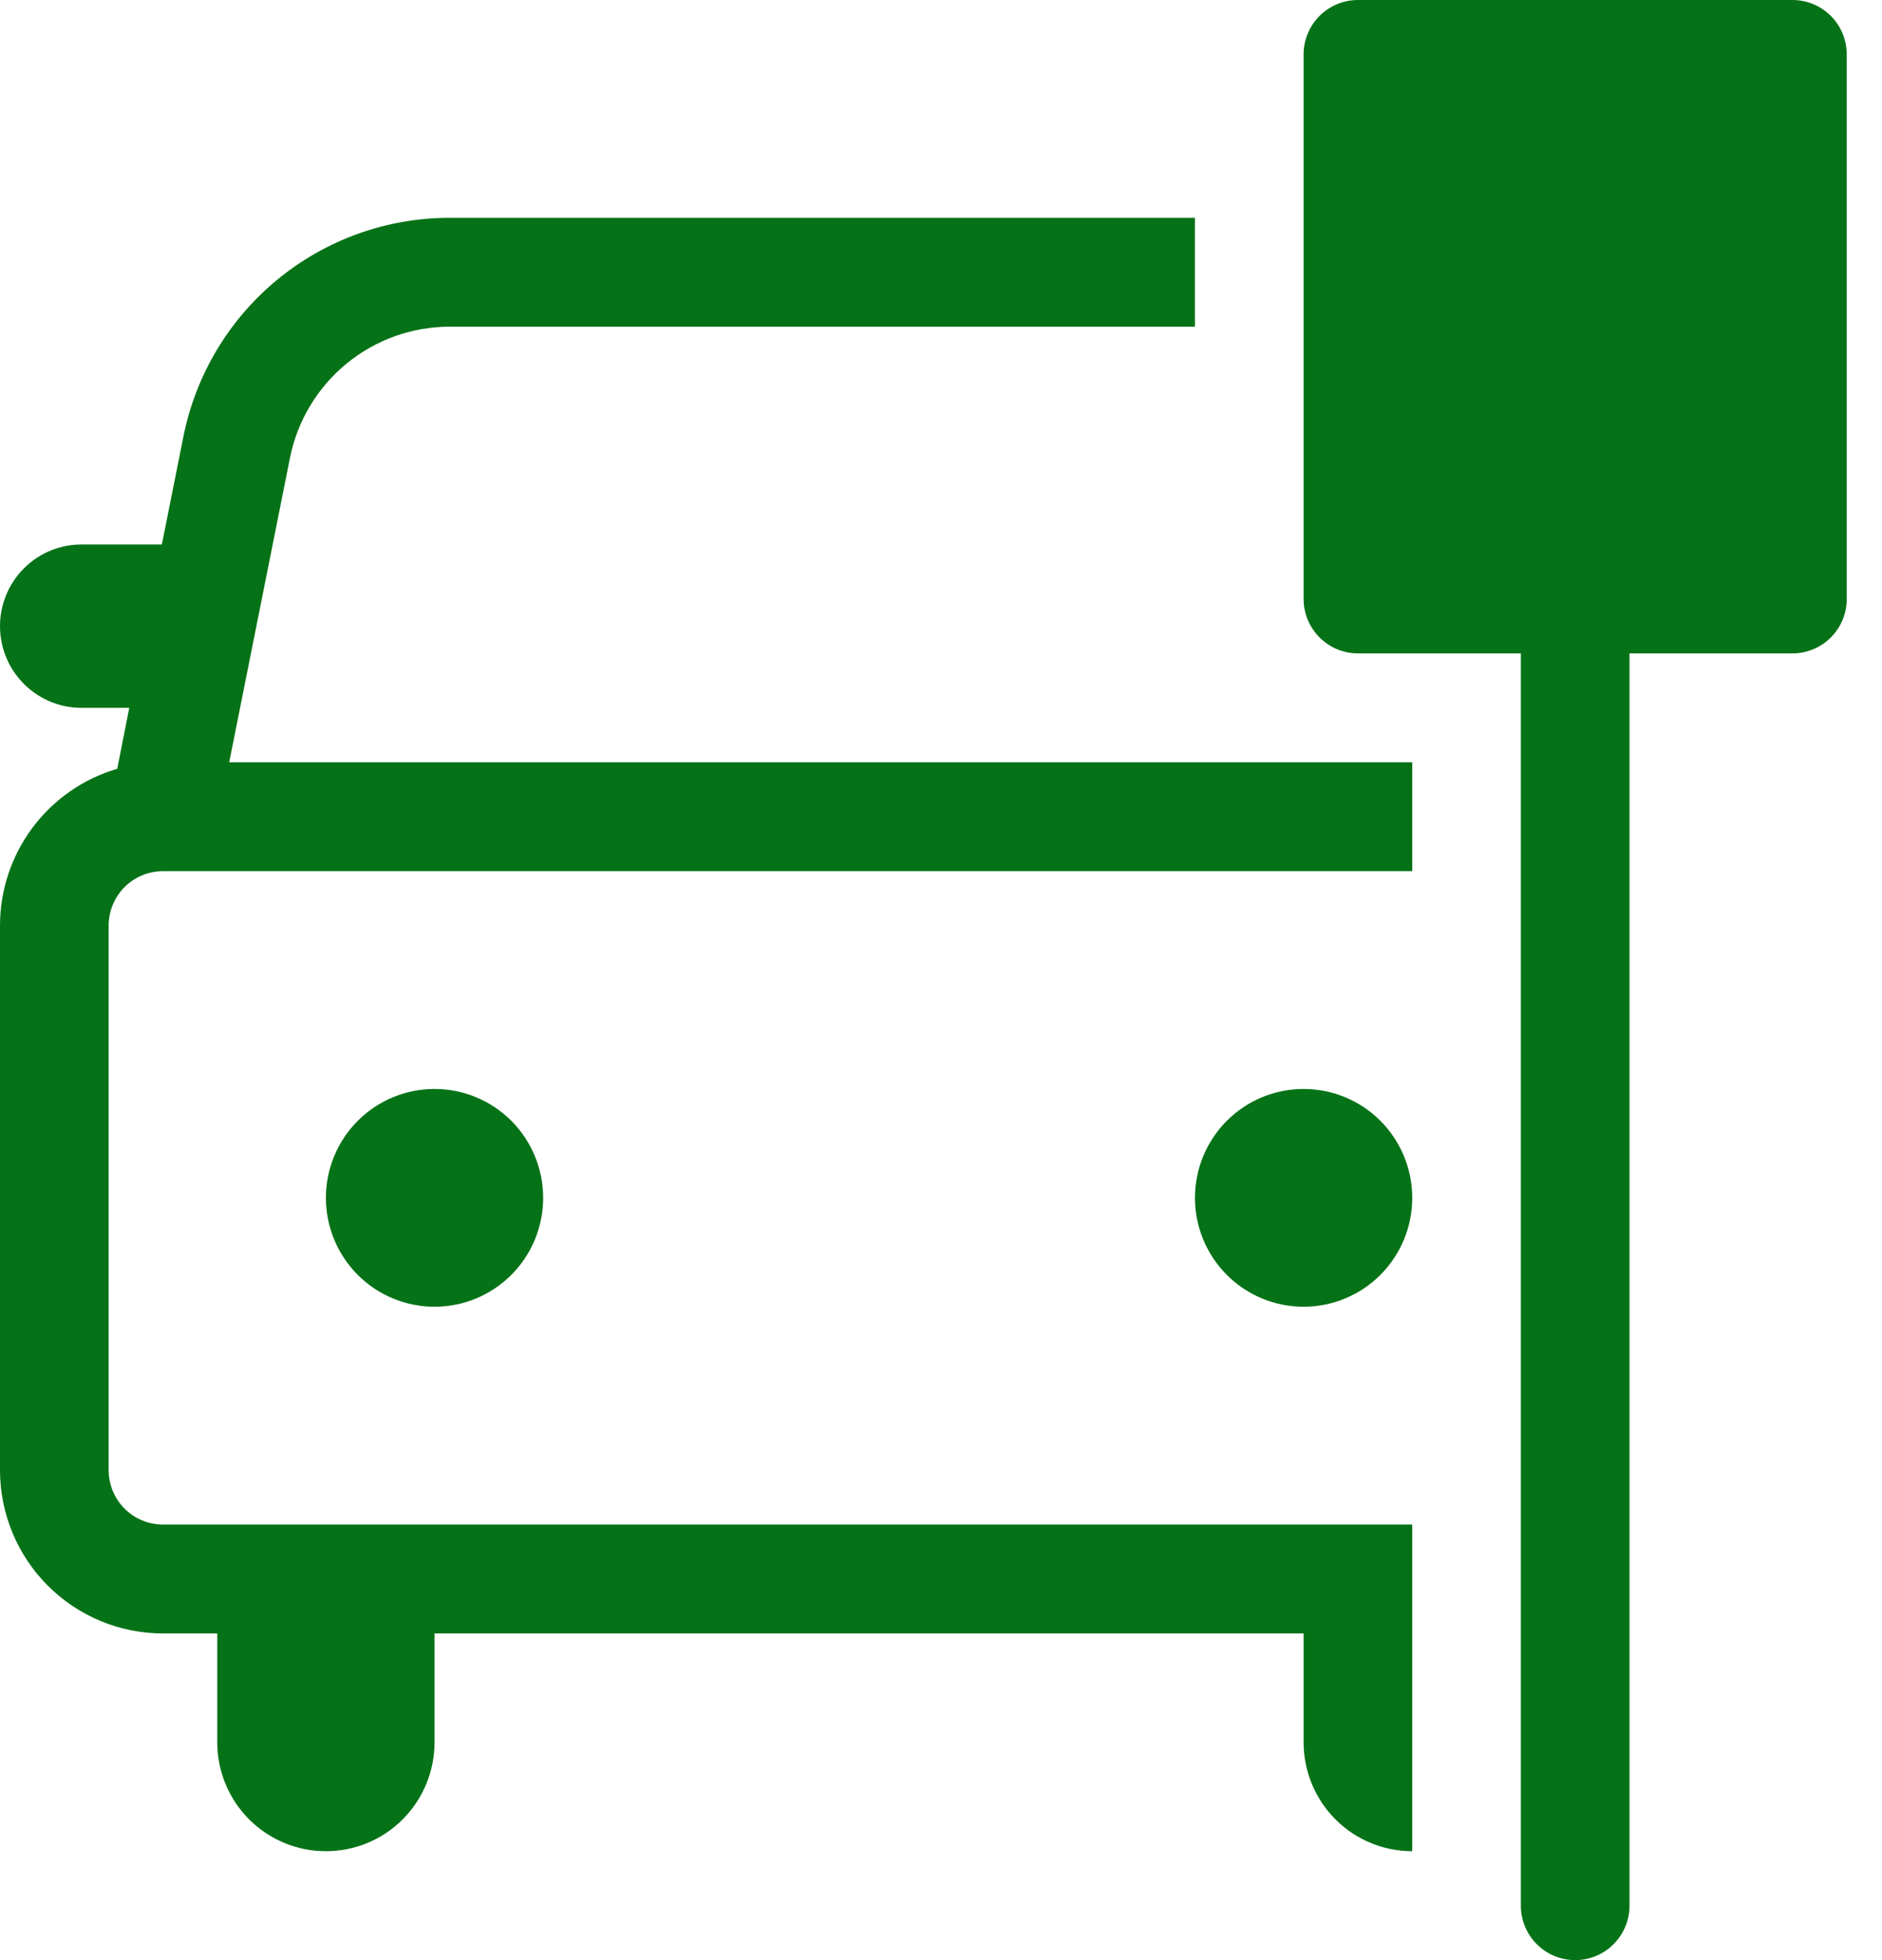 <?xml version="1.0" encoding="UTF-8"?> <svg xmlns="http://www.w3.org/2000/svg" width="48" height="50" viewBox="0 0 48 50" fill="none"> <path d="M33.248 1.389C33.248 1.021 33.394 0.667 33.654 0.407C33.914 0.146 34.266 0 34.633 0H45.716C46.084 0 46.436 0.146 46.696 0.407C46.956 0.667 47.101 1.021 47.101 1.389V15.278C47.101 15.646 46.956 15.999 46.696 16.26C46.436 16.52 46.084 16.667 45.716 16.667H41.56V48.611C41.56 48.98 41.414 49.333 41.154 49.593C40.895 49.854 40.542 50 40.175 50C39.807 50 39.455 49.854 39.195 49.593C38.935 49.333 38.789 48.98 38.789 48.611V16.667H34.633C34.266 16.667 33.914 16.52 33.654 16.26C33.394 15.999 33.248 15.646 33.248 15.278V1.389ZM30.477 5.556H11.471C9.869 5.555 8.317 6.111 7.078 7.129C5.839 8.147 4.991 9.564 4.677 11.139L4.128 13.889H2.078C1.527 13.889 0.998 14.108 0.609 14.499C0.219 14.89 7.88166e-08 15.42 7.88166e-08 15.972C7.88166e-08 16.525 0.219 17.055 0.609 17.445C0.998 17.836 1.527 18.056 2.078 18.056H3.297L2.99 19.611C2.127 19.864 1.369 20.391 0.83 21.112C0.291 21.833 -0 22.71 7.88166e-08 23.611V37.5C7.88166e-08 38.605 0.438 39.665 1.217 40.446C1.997 41.228 3.054 41.667 4.156 41.667H5.541V44.444C5.541 45.181 5.833 45.888 6.353 46.409C6.872 46.93 7.577 47.222 8.312 47.222C9.047 47.222 9.752 46.93 10.271 46.409C10.791 45.888 11.083 45.181 11.083 44.444V41.667H33.248V44.444C33.248 45.181 33.54 45.888 34.06 46.409C34.579 46.93 35.284 47.222 36.019 47.222V38.889H4.156C3.789 38.889 3.436 38.743 3.176 38.482C2.917 38.222 2.771 37.868 2.771 37.5V23.611C2.771 23.243 2.917 22.89 3.176 22.629C3.436 22.369 3.789 22.222 4.156 22.222H36.019V19.444H5.846L7.395 11.683C7.583 10.739 8.092 9.889 8.834 9.279C9.577 8.668 10.507 8.334 11.468 8.333H30.477V5.556ZM36.019 30.556C36.019 29.819 35.727 29.112 35.207 28.591C34.688 28.07 33.983 27.778 33.248 27.778C32.513 27.778 31.808 28.07 31.289 28.591C30.769 29.112 30.477 29.819 30.477 30.556C30.477 31.292 30.769 31.999 31.289 32.52C31.808 33.041 32.513 33.333 33.248 33.333C33.983 33.333 34.688 33.041 35.207 32.52C35.727 31.999 36.019 31.292 36.019 30.556ZM13.853 30.556C13.853 29.819 13.562 29.112 13.042 28.591C12.522 28.07 11.818 27.778 11.083 27.778C10.348 27.778 9.643 28.07 9.124 28.591C8.604 29.112 8.312 29.819 8.312 30.556C8.312 31.292 8.604 31.999 9.124 32.52C9.643 33.041 10.348 33.333 11.083 33.333C11.818 33.333 12.522 33.041 13.042 32.52C13.562 31.999 13.853 31.292 13.853 30.556Z" fill="#067217"></path> </svg> 